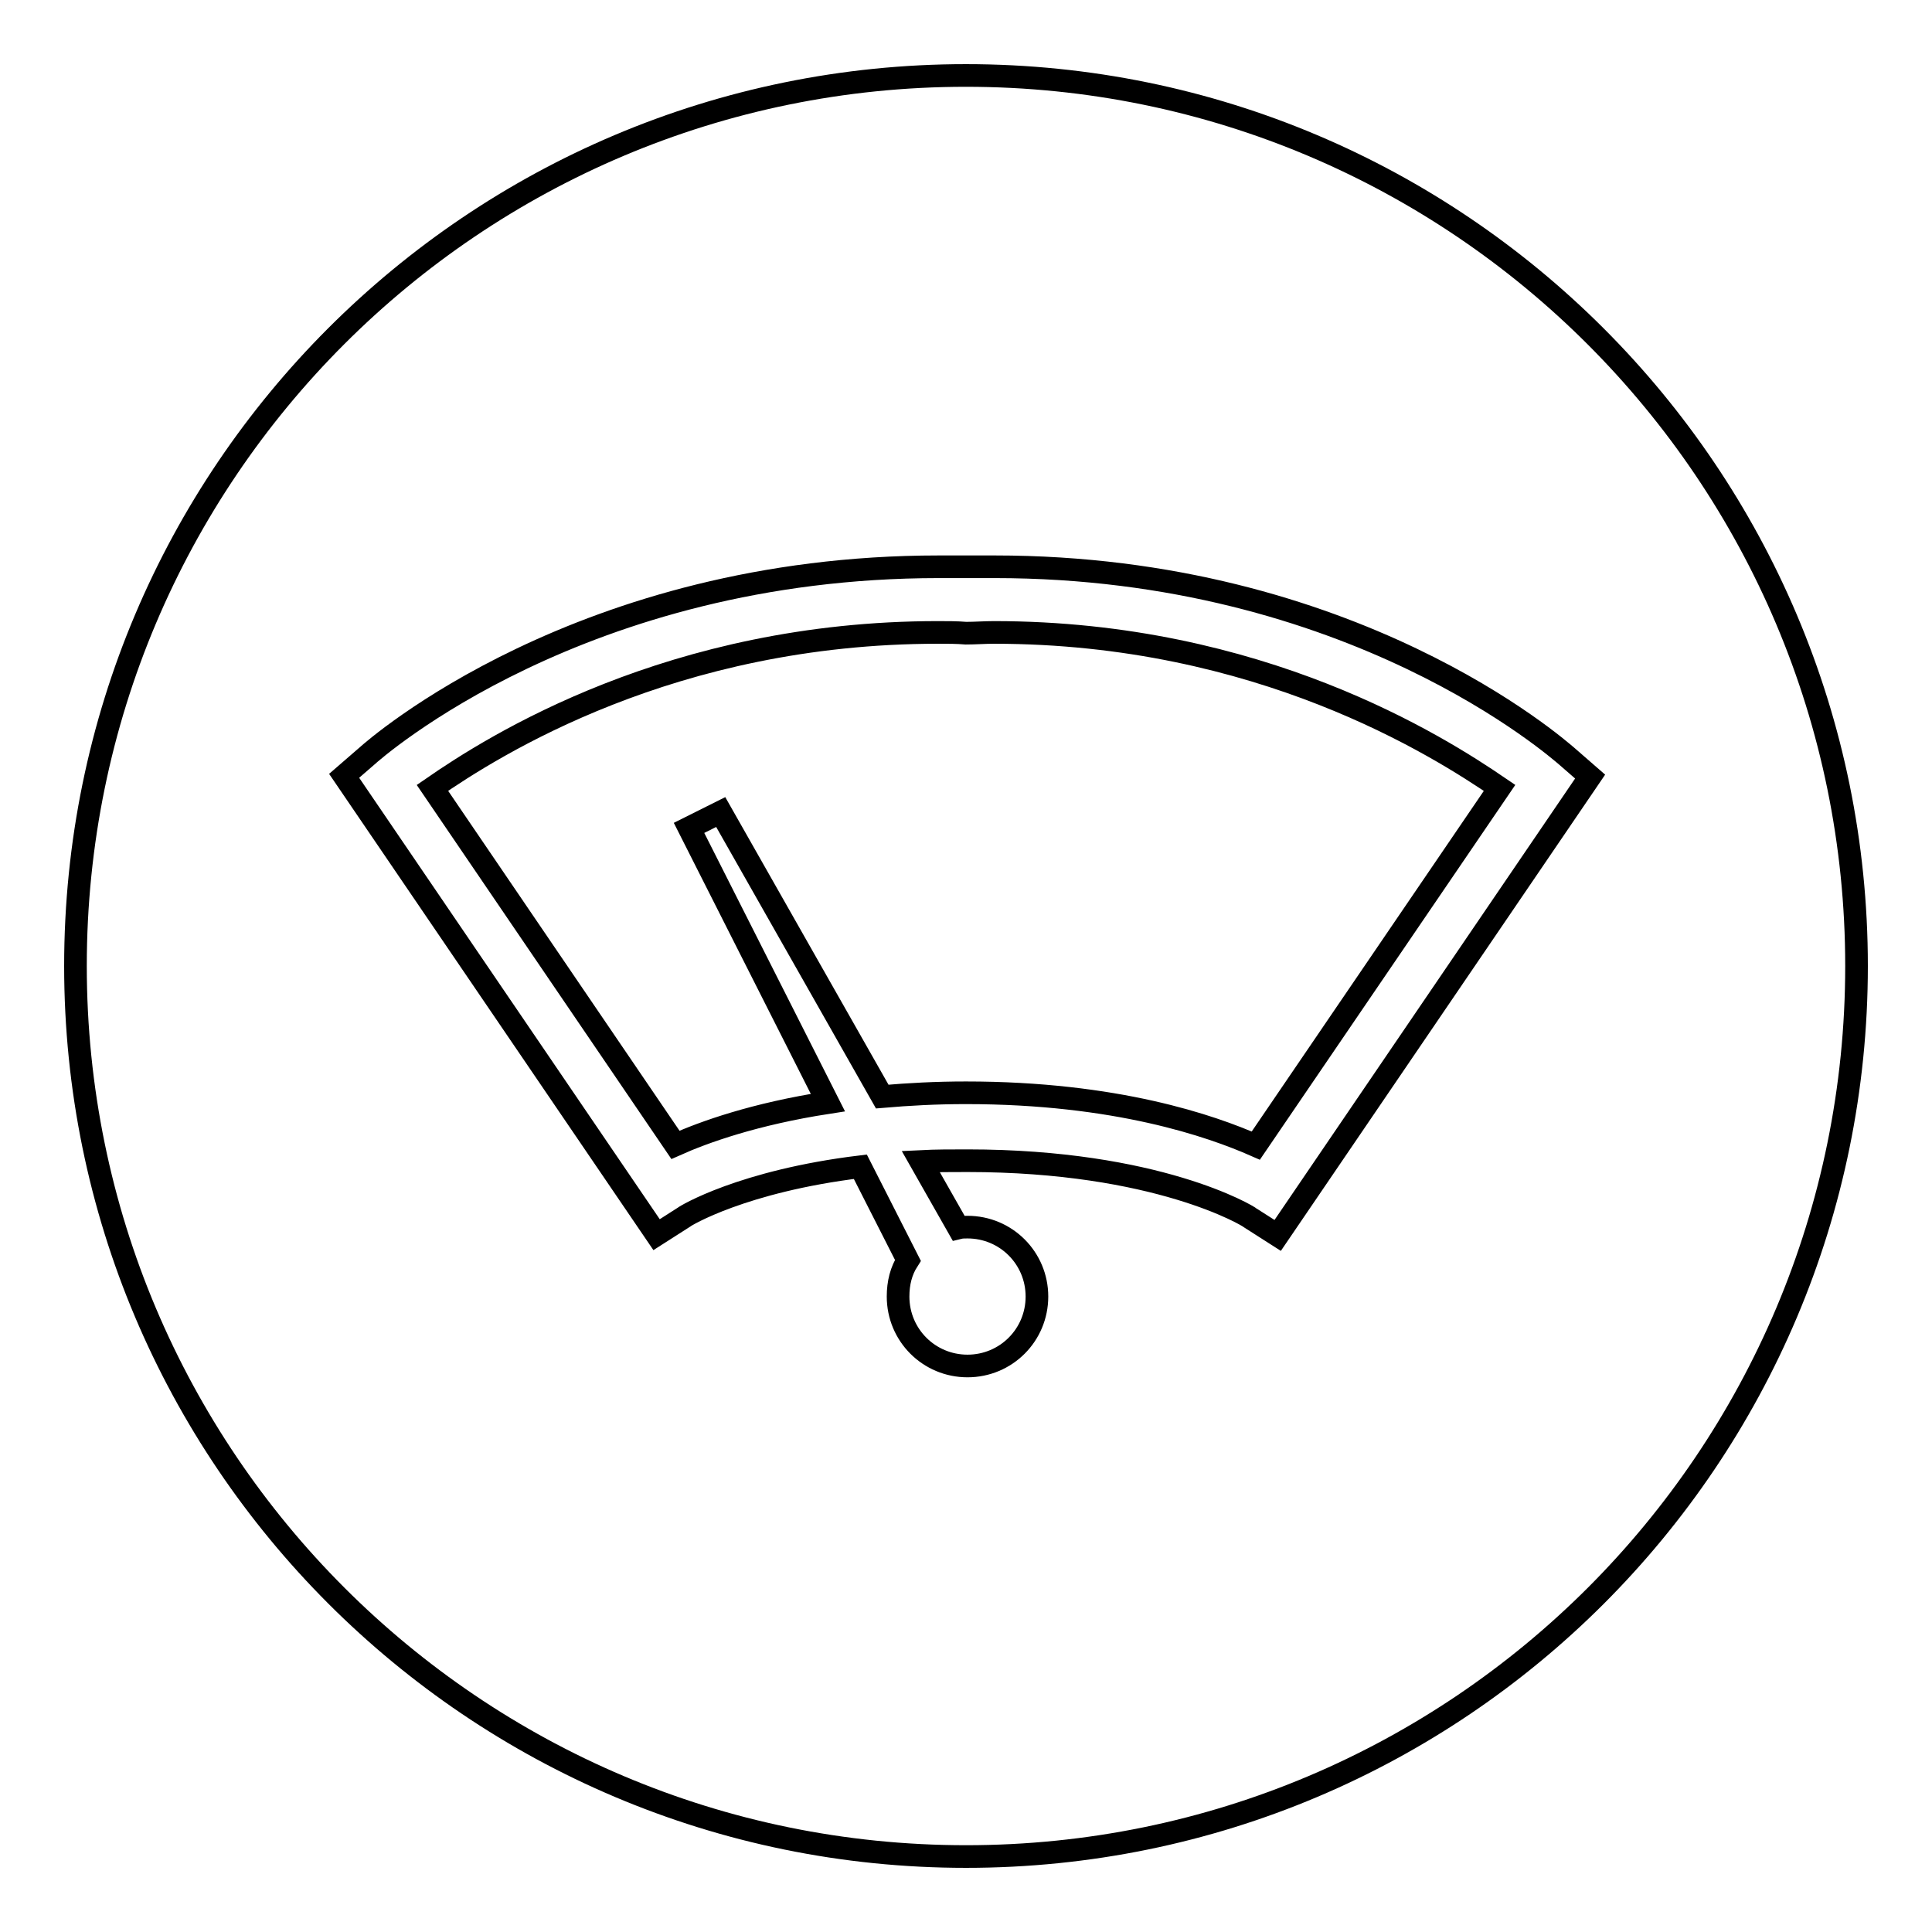 <?xml version="1.0" encoding="utf-8"?>
<!-- Svg Vector Icons : http://www.onlinewebfonts.com/icon -->
<!DOCTYPE svg PUBLIC "-//W3C//DTD SVG 1.1//EN" "http://www.w3.org/Graphics/SVG/1.1/DTD/svg11.dtd">
<svg version="1.1" xmlns="http://www.w3.org/2000/svg" xmlns:xlink="http://www.w3.org/1999/xlink" x="0px" y="0px" viewBox="0 0 256 256" enable-background="new 0 0 256 256" xml:space="preserve">
<g><g><path stroke-width="3" fill-opacity="0" stroke="#000000"  d="M128,10c65.2,0,118,52.9,118,118c0,65.2-52.8,118-118,118c-65.2,0-118-52.9-118-118C10,62.8,62.8,10,128,10L128,10z M207.6,100.2c-1.2-1-28.4-25.1-75.8-25.1c-1.2,0-2.5,0-3.7,0c-1.2,0-2.5,0-3.7,0c-47.4,0-74.7,24.1-75.8,25.1l-3,2.6l41.4,60.8l3.6-2.3c0.2-0.2,7.8-4.8,23.4-6.7l6.3,12.4c-0.9,1.4-1.3,3-1.3,4.8c0,5.1,4.1,9.2,9.2,9.2c5.1,0,9.2-4.1,9.2-9.2c0-5.1-4.1-9.2-9.2-9.2c-0.4,0-0.8,0-1.2,0.1l-5-8.8c2-0.1,4-0.1,6.2-0.1c25.1,0,37.2,7.3,37.5,7.6l3.6,2.3l41.4-60.8L207.6,100.2L207.6,100.2z M166.4,151.8L166.4,151.8c-5.9-2.6-18.5-7-38.4-7c-4,0-7.6,0.2-11.1,0.5l-21.4-37.7l-4.2,2.1l18.4,36.4c-9.7,1.5-16.4,3.9-20.2,5.6l-32.2-47.3c8.1-5.6,31.7-20.6,67-20.6c1.3,0,2.5,0,3.7,0.1c1.2,0,2.5-0.1,3.7-0.1c35.2,0,58.8,15,67,20.6L166.4,151.8z"/></g></g>
</svg>